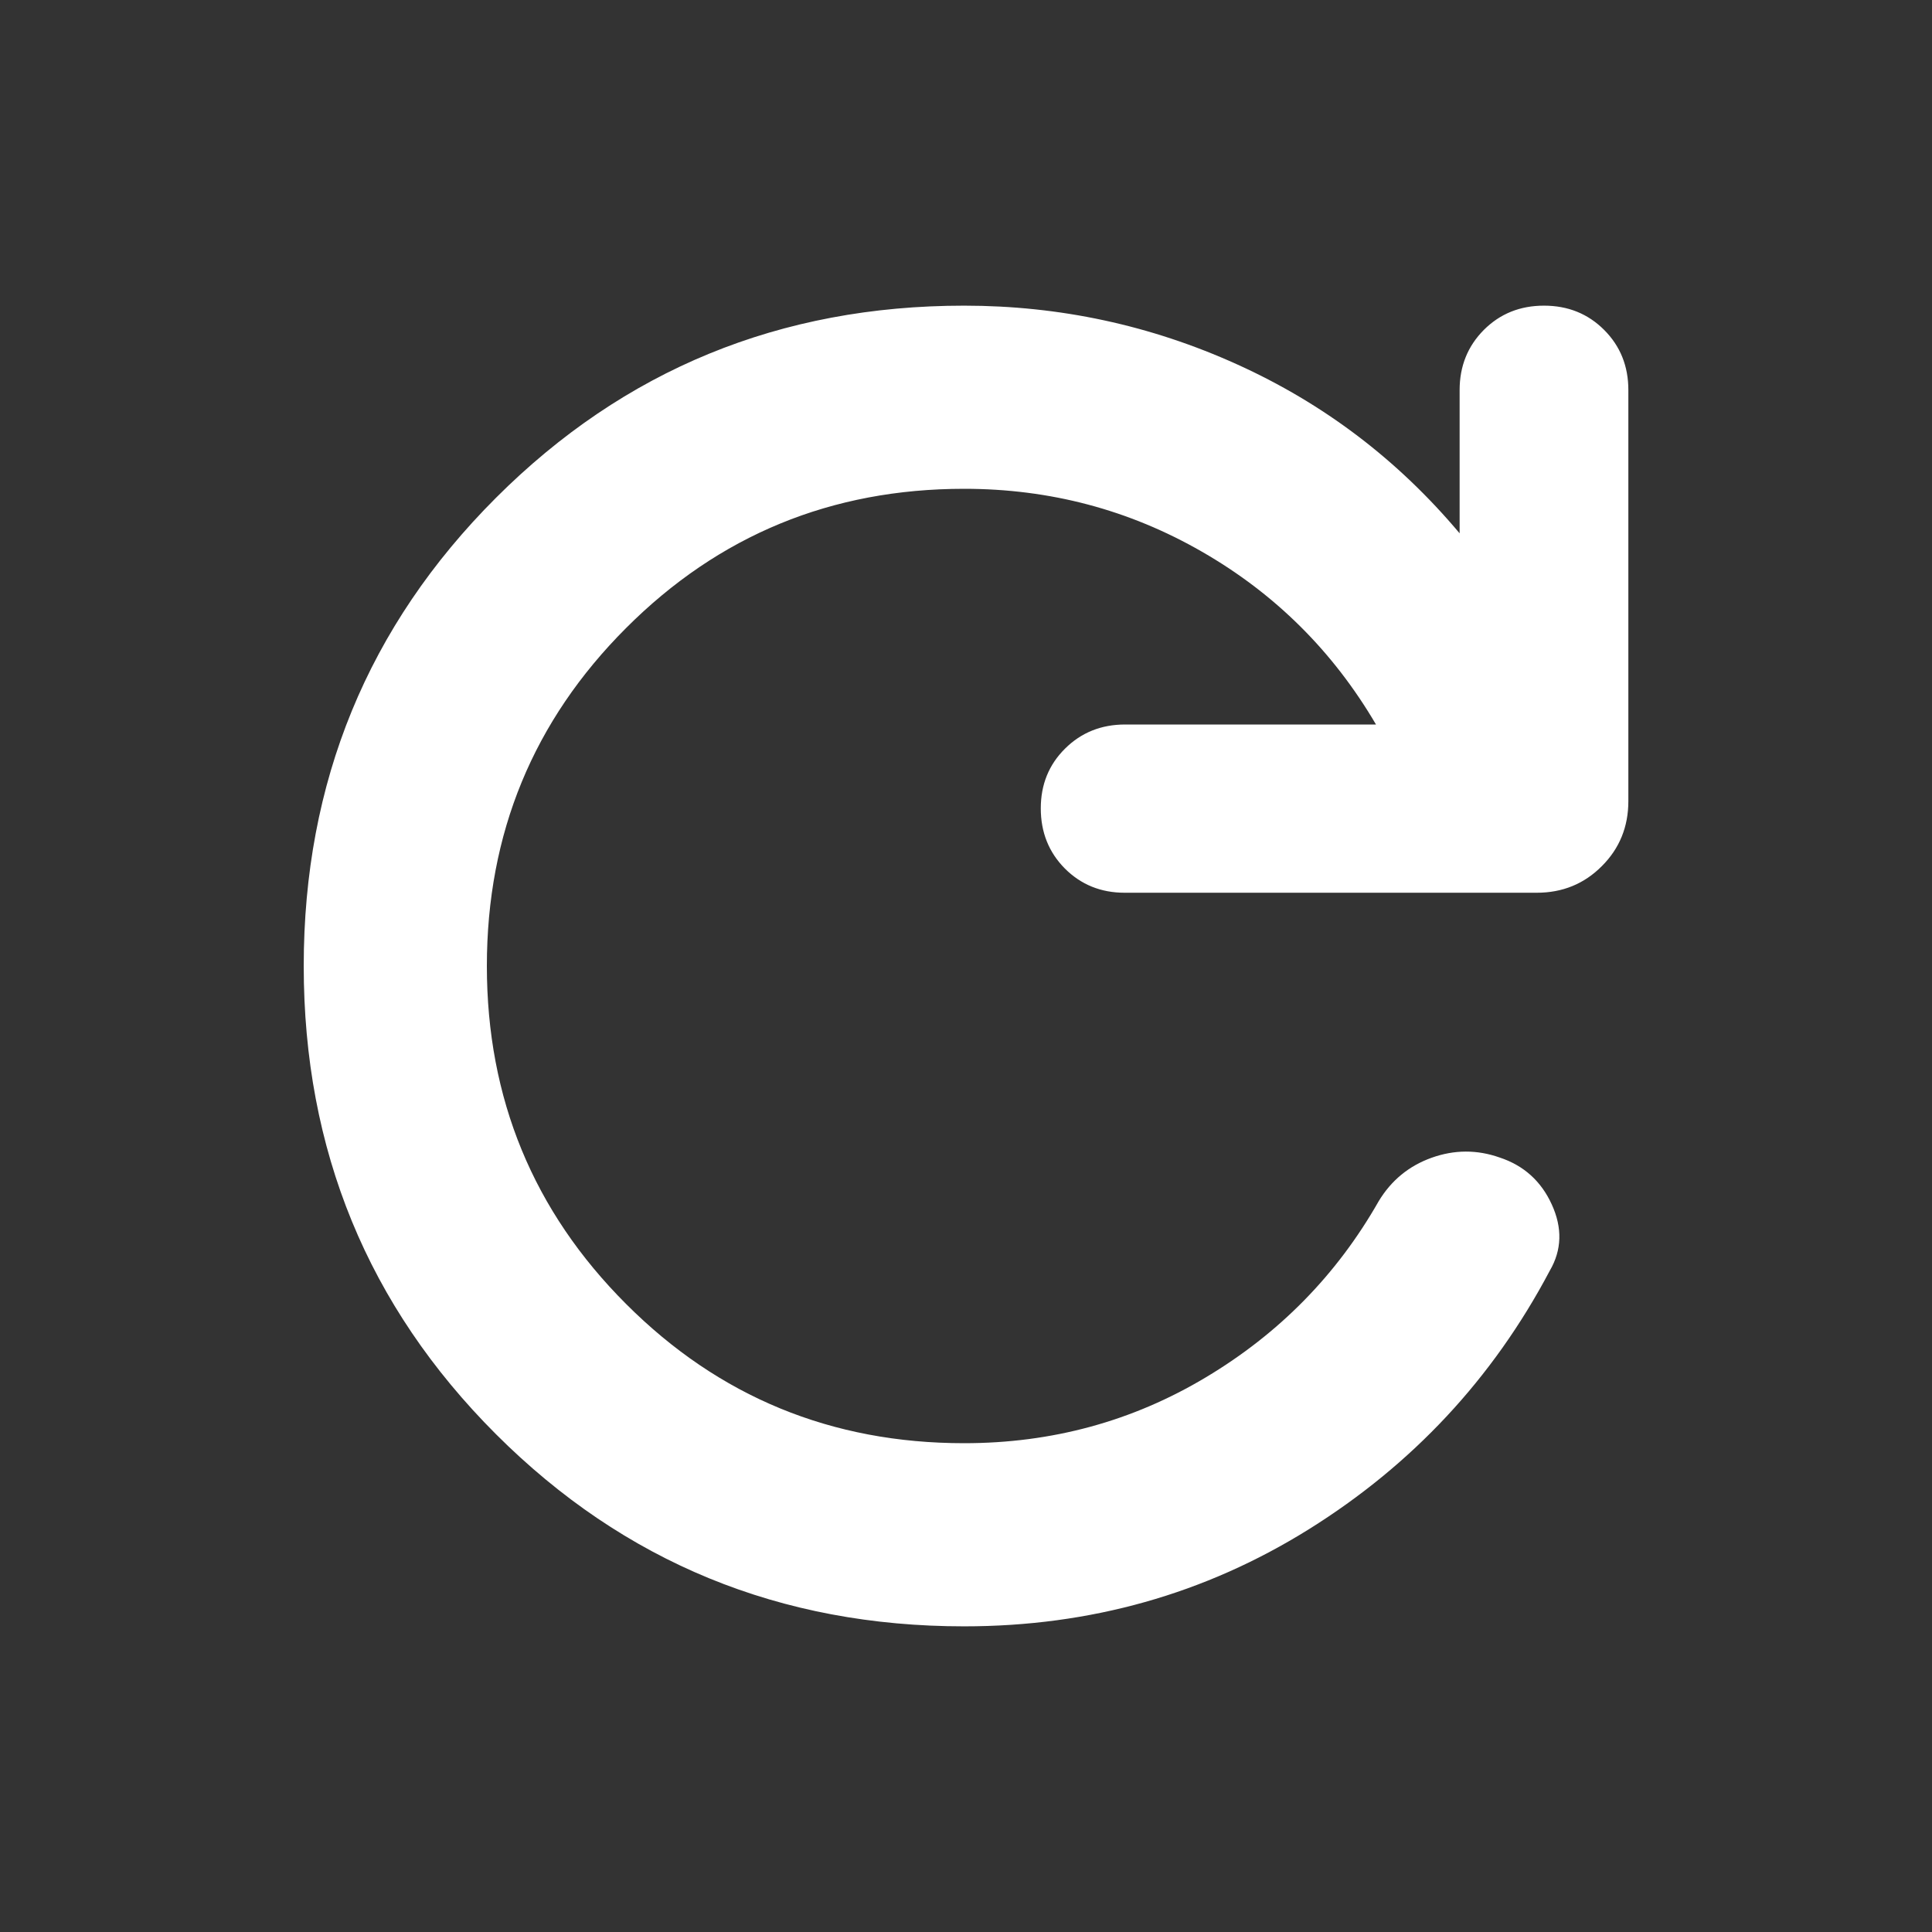 <svg width="24" height="24" viewBox="0 0 24 24" fill="none" xmlns="http://www.w3.org/2000/svg">
<rect x="0" y="0" width="24" height="24" fill="#333333" stroke="none"/>
<path d="M11.977 20.203C9.692 20.203 7.753 19.407 6.161 17.816C4.569 16.224 3.773 14.285 3.773 12C3.773 9.715 4.569 7.776 6.161 6.184C7.753 4.593 9.692 3.797 11.977 3.797C13.163 3.797 14.294 4.04 15.369 4.527C16.445 5.014 17.366 5.713 18.132 6.625V4.845C18.132 4.548 18.233 4.299 18.433 4.098C18.634 3.897 18.883 3.797 19.18 3.797C19.477 3.797 19.726 3.897 19.927 4.098C20.128 4.299 20.228 4.548 20.228 4.845V9.952C20.228 10.271 20.118 10.541 19.898 10.76C19.679 10.98 19.41 11.09 19.09 11.09H13.971C13.675 11.09 13.428 10.989 13.228 10.789C13.029 10.588 12.929 10.339 12.929 10.042C12.929 9.747 13.029 9.499 13.23 9.3C13.431 9.1 13.68 9 13.977 9H17.093C16.56 8.091 15.839 7.375 14.932 6.854C14.025 6.332 13.04 6.072 11.977 6.072C10.33 6.072 8.93 6.648 7.778 7.801C6.625 8.954 6.048 10.353 6.048 12C6.048 13.647 6.625 15.046 7.778 16.199C8.93 17.352 10.33 17.928 11.977 17.928C13.066 17.928 14.067 17.656 14.979 17.11C15.89 16.566 16.607 15.836 17.127 14.921C17.283 14.663 17.502 14.483 17.784 14.382C18.067 14.281 18.348 14.28 18.629 14.379C18.929 14.478 19.145 14.673 19.277 14.963C19.41 15.254 19.402 15.528 19.252 15.785C18.545 17.123 17.547 18.193 16.259 18.997C14.97 19.801 13.543 20.203 11.977 20.203Z" fill="white"/>
</svg>
